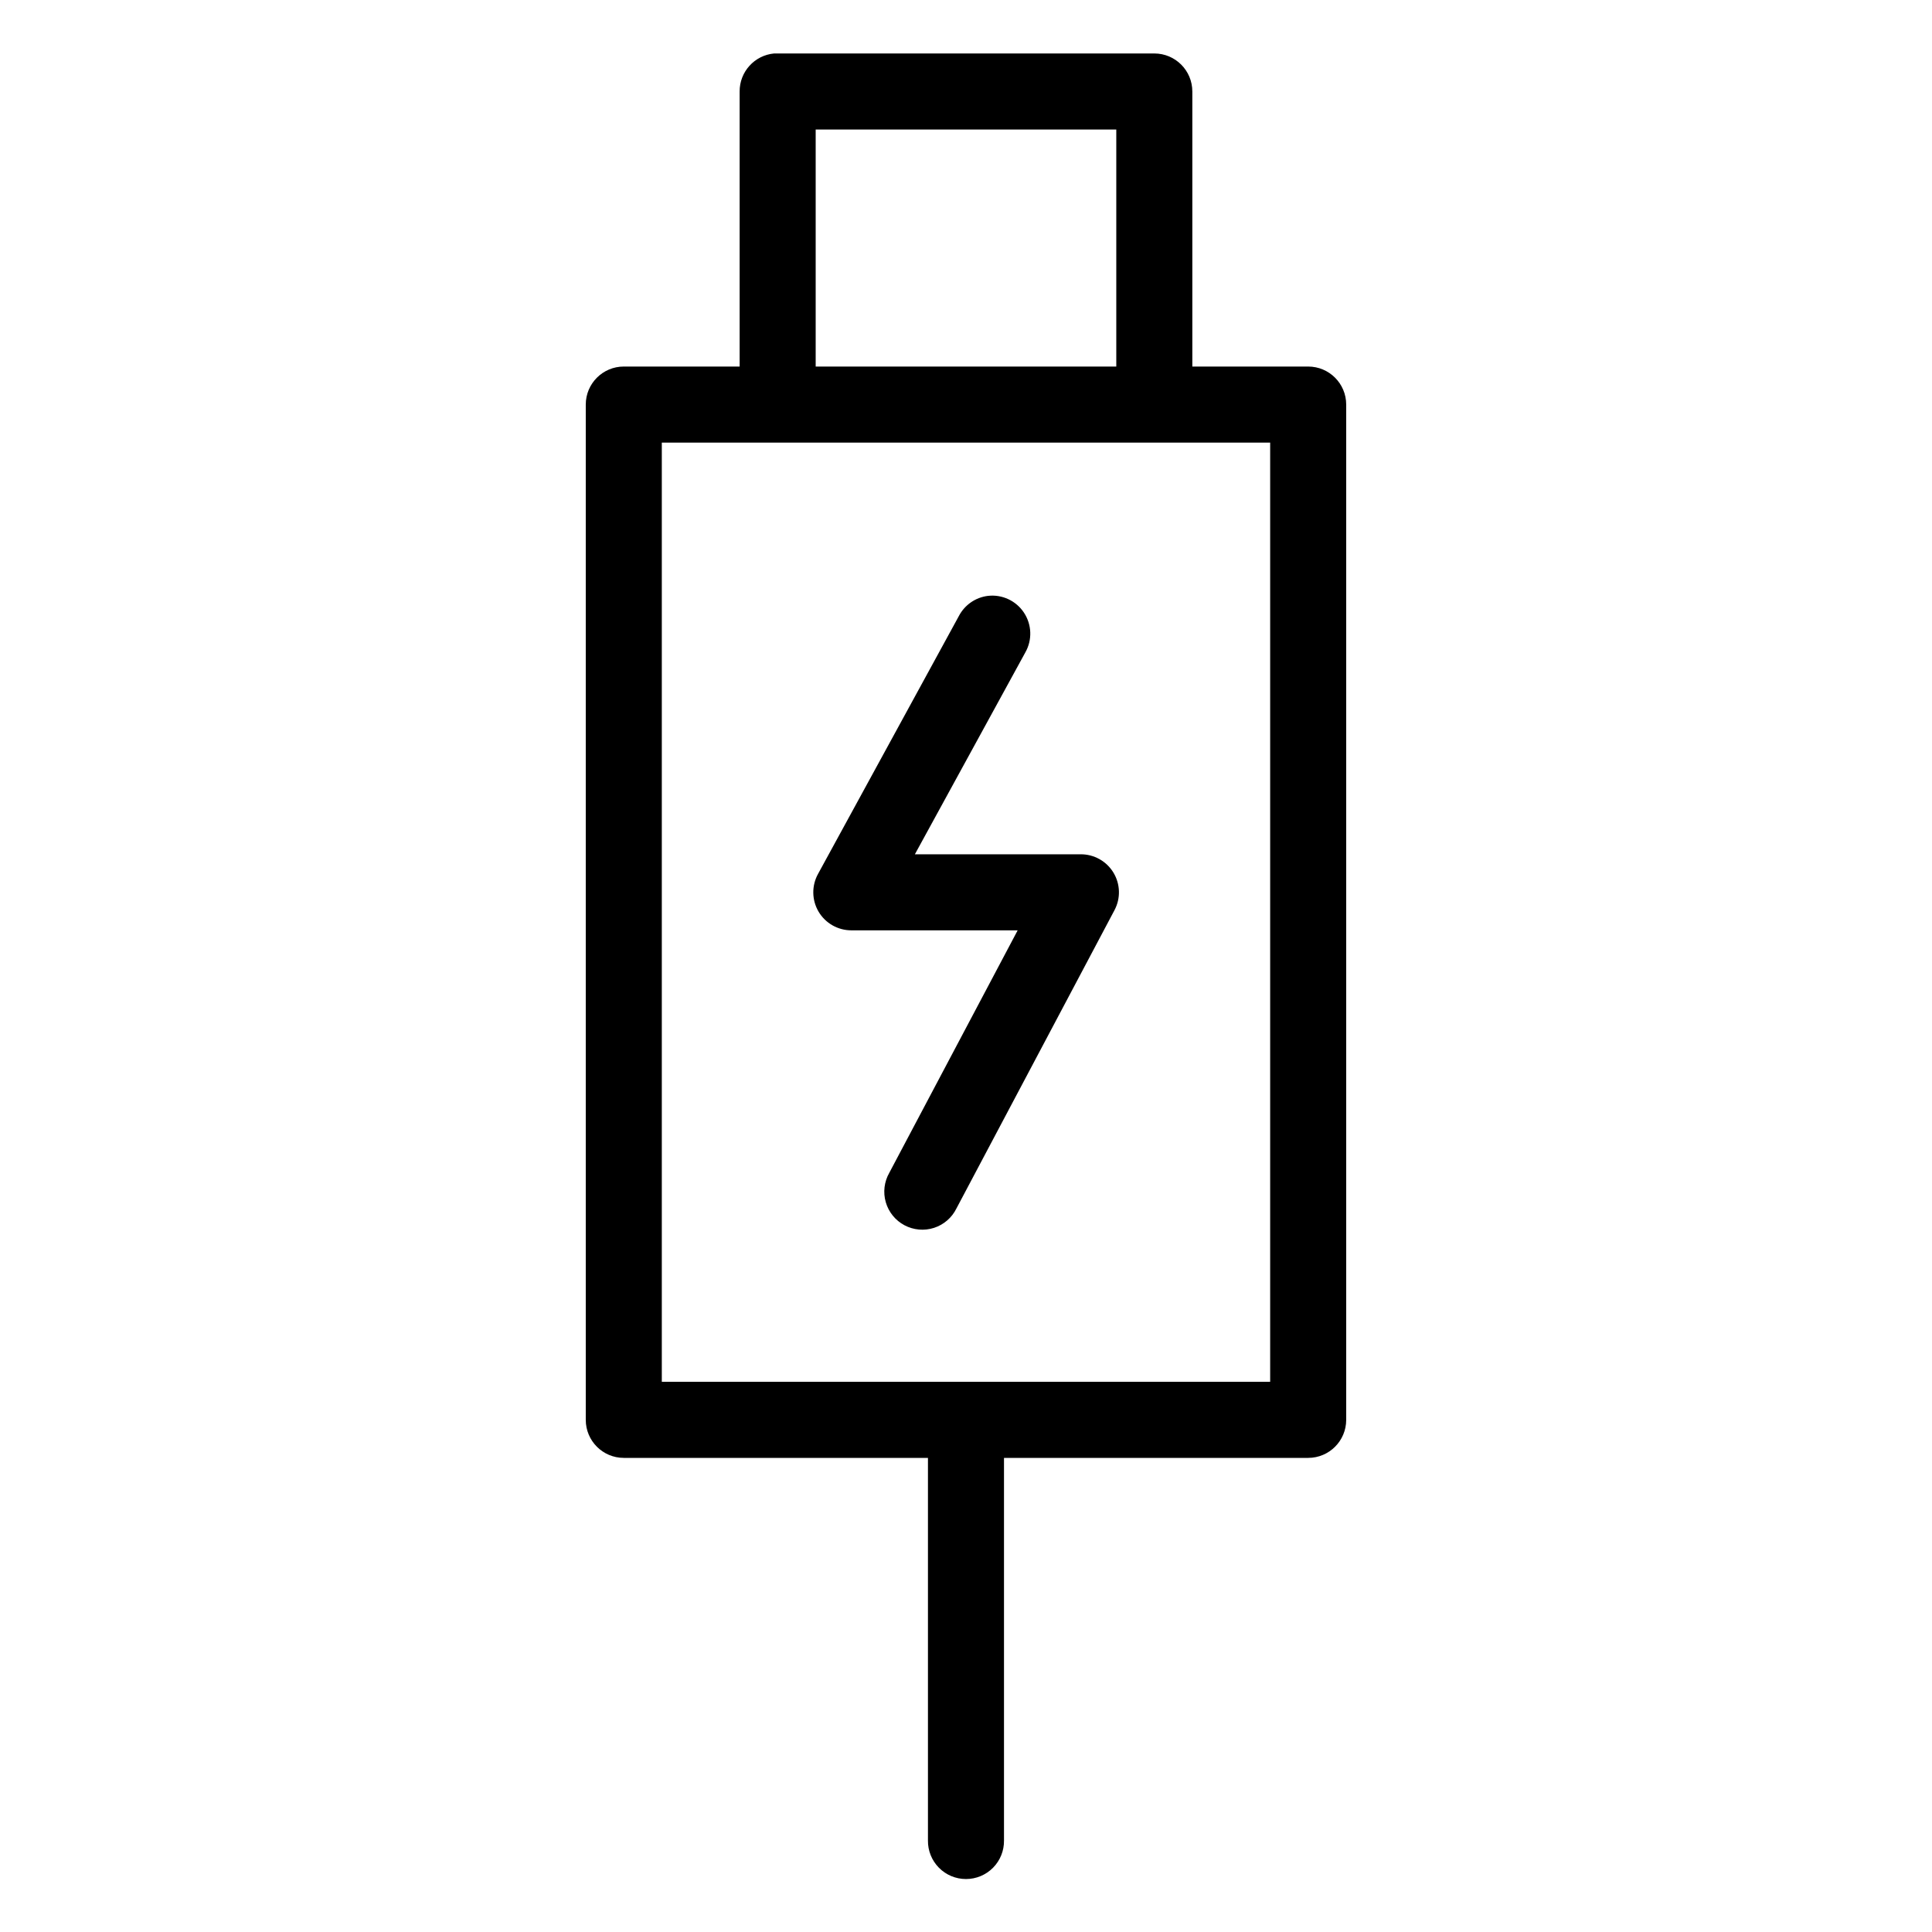 <?xml version="1.0" encoding="UTF-8"?>
<!-- The Best Svg Icon site in the world: iconSvg.co, Visit us! https://iconsvg.co -->
<svg fill="#000000" width="800px" height="800px" version="1.1" viewBox="144 144 512 512" xmlns="http://www.w3.org/2000/svg">
 <path d="m349.14 158.17c-5.191 0.488-9.152 4.859-9.129 10.074v72.895h-30.703c-5.562 0-10.074 4.512-10.074 10.078v269.06c0 5.566 4.512 10.078 10.074 10.078h80.609v101.39c-0.039 2.699 1.008 5.297 2.902 7.219 1.891 1.922 4.477 3 7.176 3 2.695 0 5.281-1.078 7.176-3 1.891-1.922 2.938-4.519 2.898-7.219v-101.39h80.609c5.566 0 10.078-4.512 10.078-10.078v-269.06c0-5.566-4.512-10.078-10.078-10.078h-30.699v-72.895c0-5.566-4.512-10.074-10.078-10.074h-99.816c-0.316-0.016-0.629-0.016-0.945 0zm11.023 20.152h79.664v62.816h-79.664zm-40.777 82.969h161.22v248.91h-161.22zm86.434 40.621c-3.297 0.402-6.184 2.406-7.715 5.352l-37.312 68.328c-1.73 3.121-1.676 6.926 0.133 10 1.812 3.07 5.113 4.957 8.684 4.957h44.082l-34.008 64.238c-1.359 2.367-1.699 5.184-0.945 7.809 0.758 2.625 2.547 4.832 4.957 6.109 2.414 1.281 5.242 1.527 7.84 0.688 2.598-0.844 4.742-2.707 5.941-5.16l41.879-79.035c1.664-3.137 1.555-6.914-0.285-9.949-1.84-3.031-5.141-4.875-8.691-4.852h-43.926l29.285-53.527c1.859-3.301 1.711-7.359-0.383-10.516-2.09-3.152-5.773-4.871-9.535-4.441z"/>
</svg>